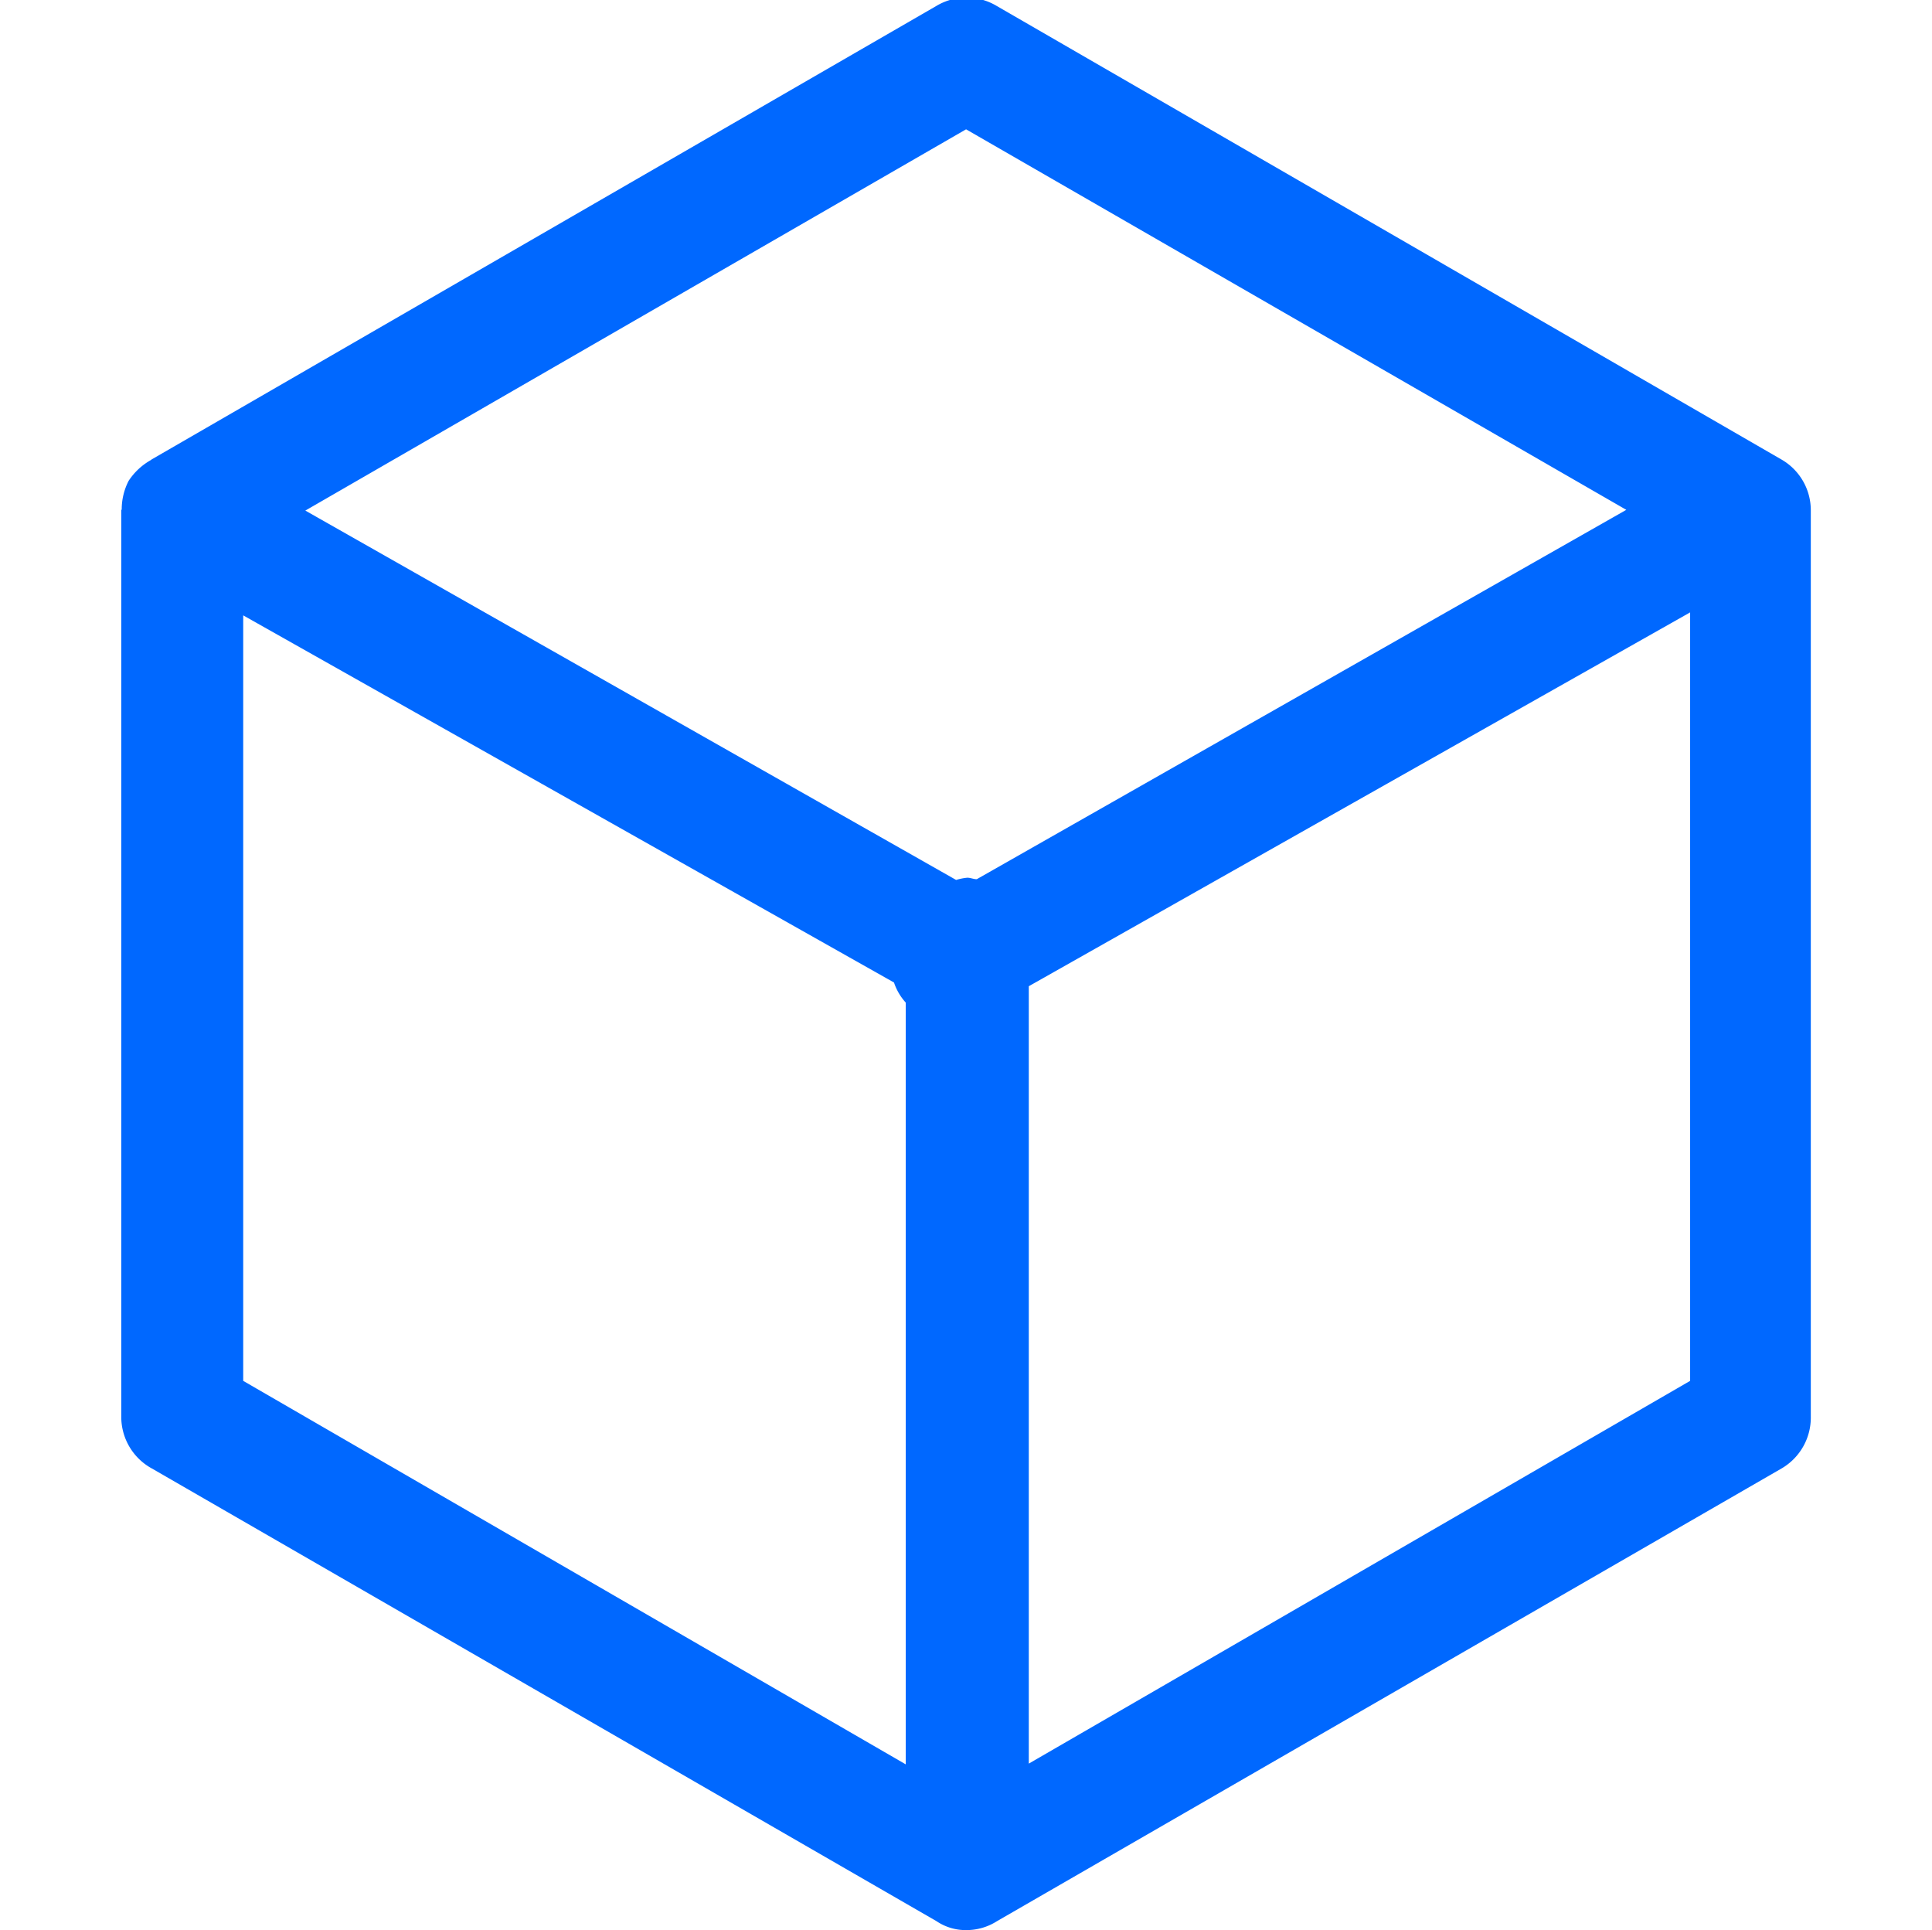 <svg xmlns="http://www.w3.org/2000/svg" width="26" height="25.97" viewBox="0 0 26 25.97">
  <defs>
    <style>
      .cls-1 {
        fill: #0068ff;
        fill-rule: evenodd;
      }
    </style>
  </defs>
  <path id="形状_22" data-name="形状 22" class="cls-1" d="M265.364,2313.82l-10.556,6.09a0.762,0.762,0,0,1-.414.12,0.7,0.7,0,0,1-.4-0.12l-10.557-6.09a0.791,0.791,0,0,1-.414-0.7v-12.19c0-.01.006-0.01,0.006-0.02a0.839,0.839,0,0,1,.093-0.38,0.862,0.862,0,0,1,.3-0.28c0.005,0,.008-0.01.013-0.01l10.557-6.1a0.789,0.789,0,0,1,.812,0l10.556,6.1a0.788,0.788,0,0,1,.4.69v12.19A0.792,0.792,0,0,1,265.364,2313.82Zm-20.7-1.18,8.916,5.16v-10.25a0.755,0.755,0,0,1-.158-0.27l-8.758-4.94v10.3Zm9.728-16.84-8.892,5.13,8.758,4.97a0.767,0.767,0,0,1,.15-0.03c0.045,0,.084.02,0.128,0.02l8.741-4.97Zm9.744,6.5-8.9,5.03v10.46l8.9-5.15V2302.3Z" transform="translate(-241.391 -2294.06)"/>
</svg>

